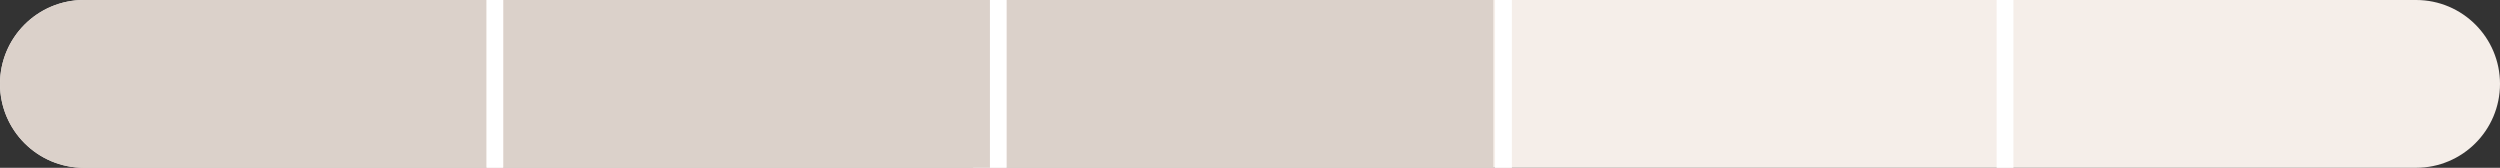 <svg width="149" height="10" viewBox="0 0 149 10" fill="none" xmlns="http://www.w3.org/2000/svg">
<rect x="0" y="0" width="149" height="10" fill="#333333" stroke="none"/>
<path d="M0 5C0 2.239 2.239 0 5 0H144C146.761 0 149 2.239 149 5V5C149 7.761 146.761 10 144 10H5C2.239 10 0 7.761 0 5V5Z" fill="#F5EEE9"/>
<path d="M0 5C0 2.239 2.239 0 5 0H29V10H5C2.239 10 0 7.761 0 5V5Z" fill="#DBD1CA"/>
<line x1="119.5" x2="119.5" y2="10" stroke="white"/>
<line x1="89.607" x2="89.607" y2="10" stroke="white"/>
<line x1="58.5" x2="58.5" y2="10" stroke="white"/>
<line x1="29.5" x2="29.5" y2="10" stroke="white"/>
<line x1="59.5" x2="59.5" y2="10" stroke="white"/>
<path d="M30 0H59V10H30V0Z" fill="#DBD1CA"/>
<path d="M60 0H89V10H60V0Z" fill="#DBD1CA"/>
</svg>
